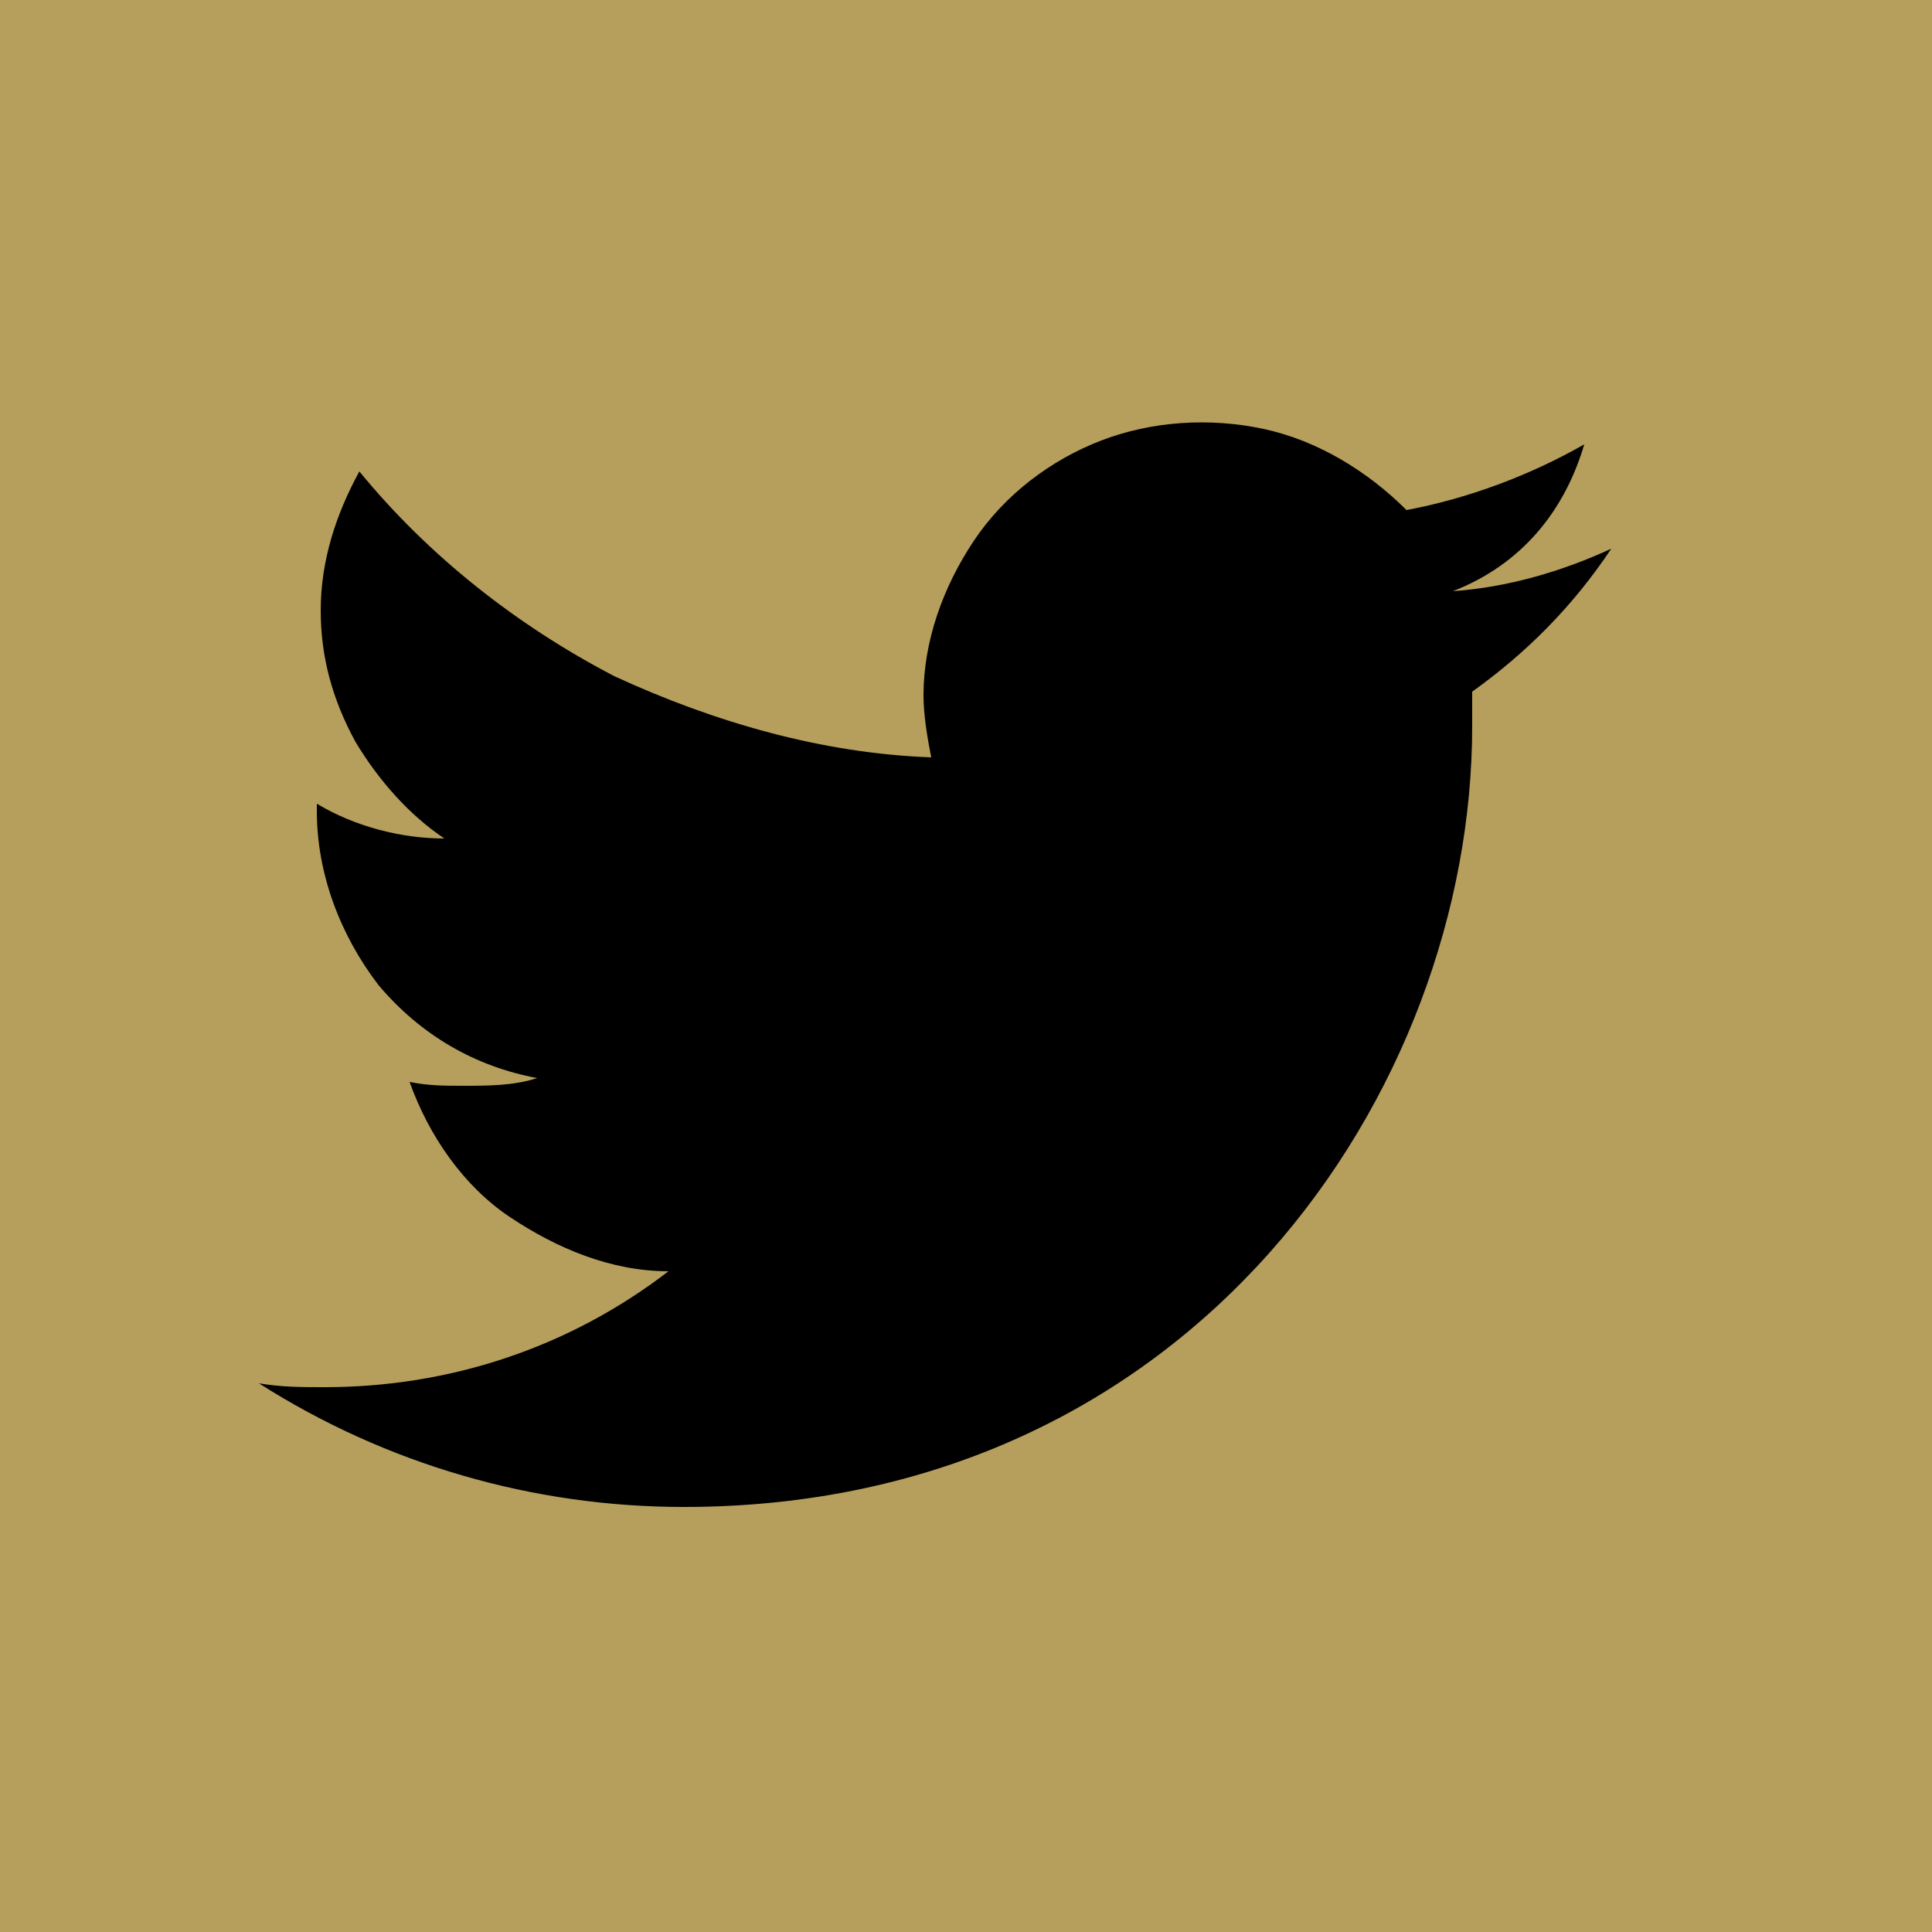 <?xml version="1.0" encoding="utf-8"?>
<!-- Generator: Adobe Illustrator 27.8.1, SVG Export Plug-In . SVG Version: 6.00 Build 0)  -->
<svg version="1.1" id="Layer_1" xmlns="http://www.w3.org/2000/svg" xmlns:xlink="http://www.w3.org/1999/xlink" x="0px" y="0px"
	 viewBox="0 0 50 50" style="enable-background:new 0 0 50 50;" xml:space="preserve">
<style type="text/css">
	.st0{fill:#B69F5C;}
</style>
<rect y="0" class="st0" width="50" height="50"/>
<path d="M41,11.5c-1.4,0.8-3,1.4-4.6,1.7c-1-1-2.3-1.8-3.7-2.1c-1.4-0.3-2.9-0.2-4.2,0.3c-1.3,0.5-2.5,1.4-3.3,2.6
	c-0.8,1.2-1.3,2.6-1.3,4c0,0.5,0.1,1.1,0.2,1.6c-2.8-0.1-5.6-0.9-8.2-2.1c-2.5-1.3-4.8-3.1-6.6-5.3c-0.6,1.1-1,2.3-1,3.6
	c0,1.2,0.3,2.3,0.9,3.4c0.6,1,1.4,1.9,2.3,2.5c-1.1,0-2.3-0.3-3.3-0.9V21c0,1.6,0.6,3.2,1.6,4.5c1.1,1.3,2.5,2.1,4.1,2.4
	c-0.6,0.2-1.3,0.2-1.9,0.2c-0.5,0-0.9,0-1.4-0.1c0.5,1.4,1.4,2.7,2.6,3.5s2.6,1.4,4.1,1.4c-2.6,2-5.7,3-8.9,3c-0.6,0-1.1,0-1.7-0.1
	c3.3,2.1,7.1,3.2,11,3.2c13.2,0,20.4-10.8,20.4-20.2c0-0.3,0-0.6,0-0.9c1.4-1,2.6-2.2,3.6-3.7c-1.3,0.6-2.7,1-4.1,1.1
	C39.4,14.6,40.5,13.2,41,11.5"/>
</svg>
